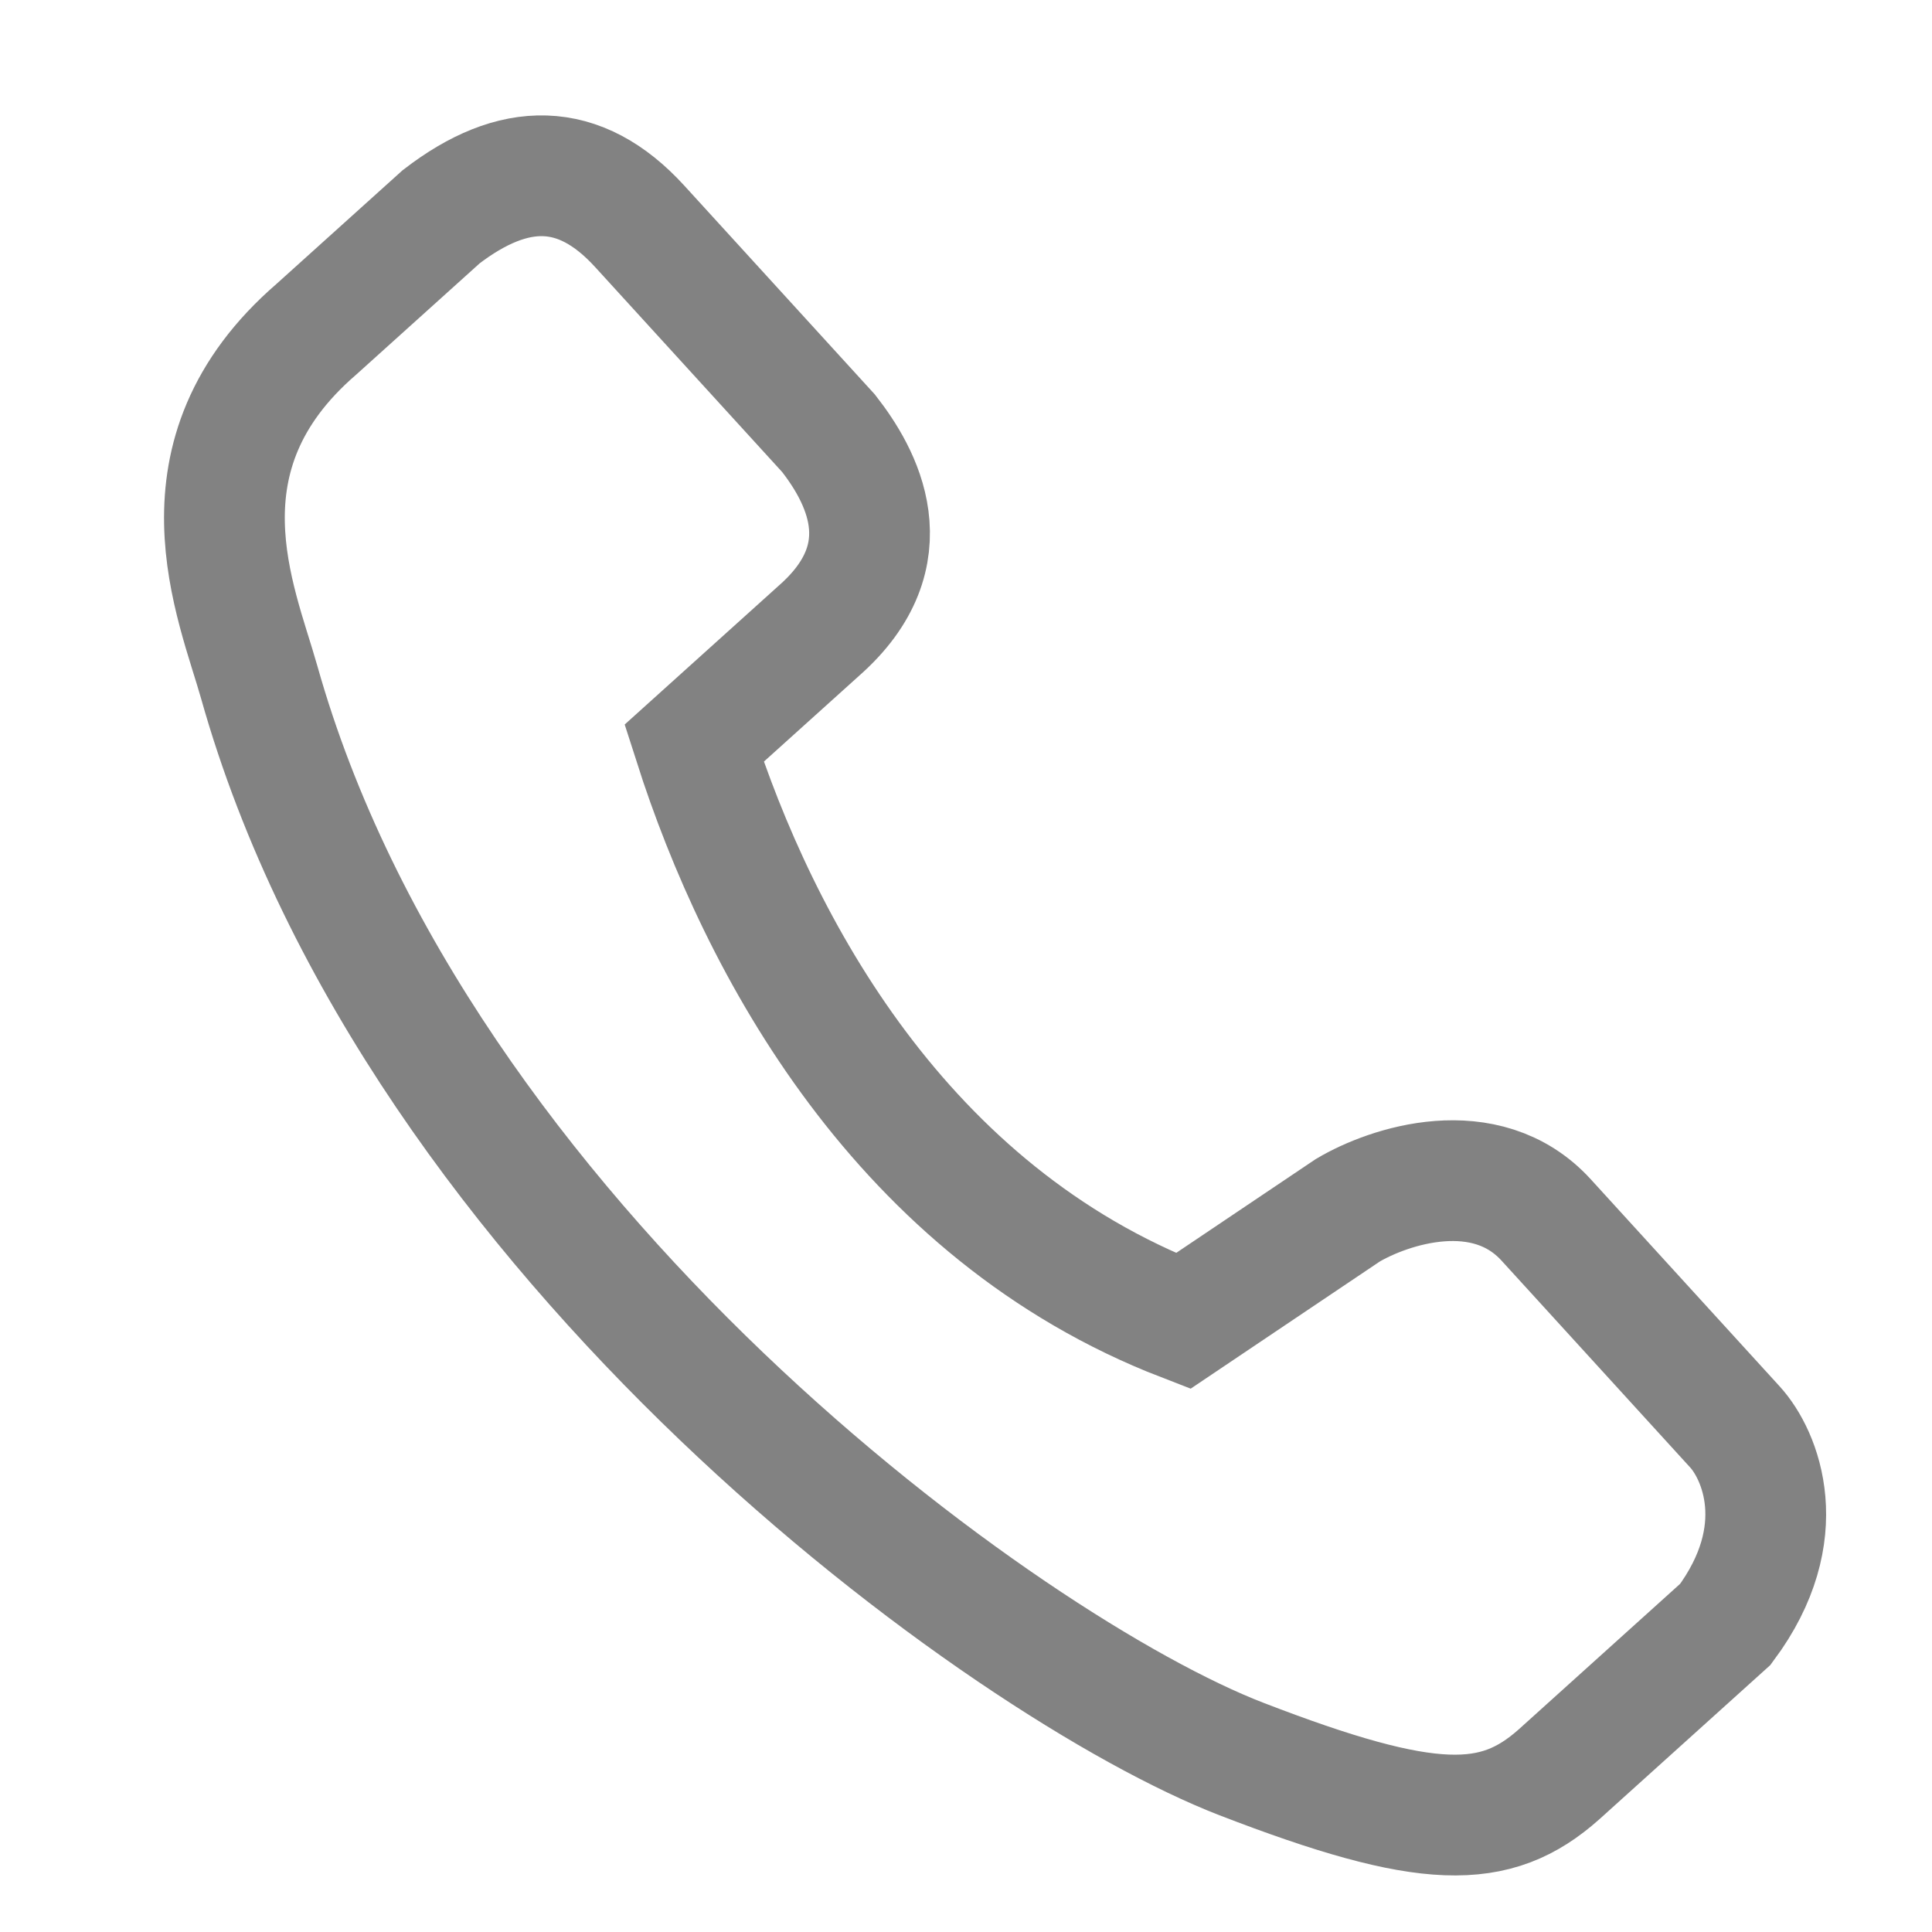 <svg width="24" height="24" viewBox="0 0 24 24" fill="none" xmlns="http://www.w3.org/2000/svg">
<path d="M14.697 16.41C11.204 15.06 9.43 11.76 8.622 9.233L10.173 7.835C11.26 6.88 10.691 5.894 10.293 5.383L7.947 2.812C7.196 1.989 6.381 2.001 5.481 2.692L3.93 4.09C2.111 5.661 2.941 7.482 3.221 8.478C5.178 15.42 12.51 20.726 15.421 21.851C17.749 22.75 18.58 22.74 19.365 22.043L21.433 20.178C22.28 19.04 21.866 18.07 21.553 17.727L19.207 15.155C18.456 14.332 17.251 14.732 16.742 15.035L14.697 16.41Z" stroke="#828282" stroke-width="1.5"/>
</svg>
